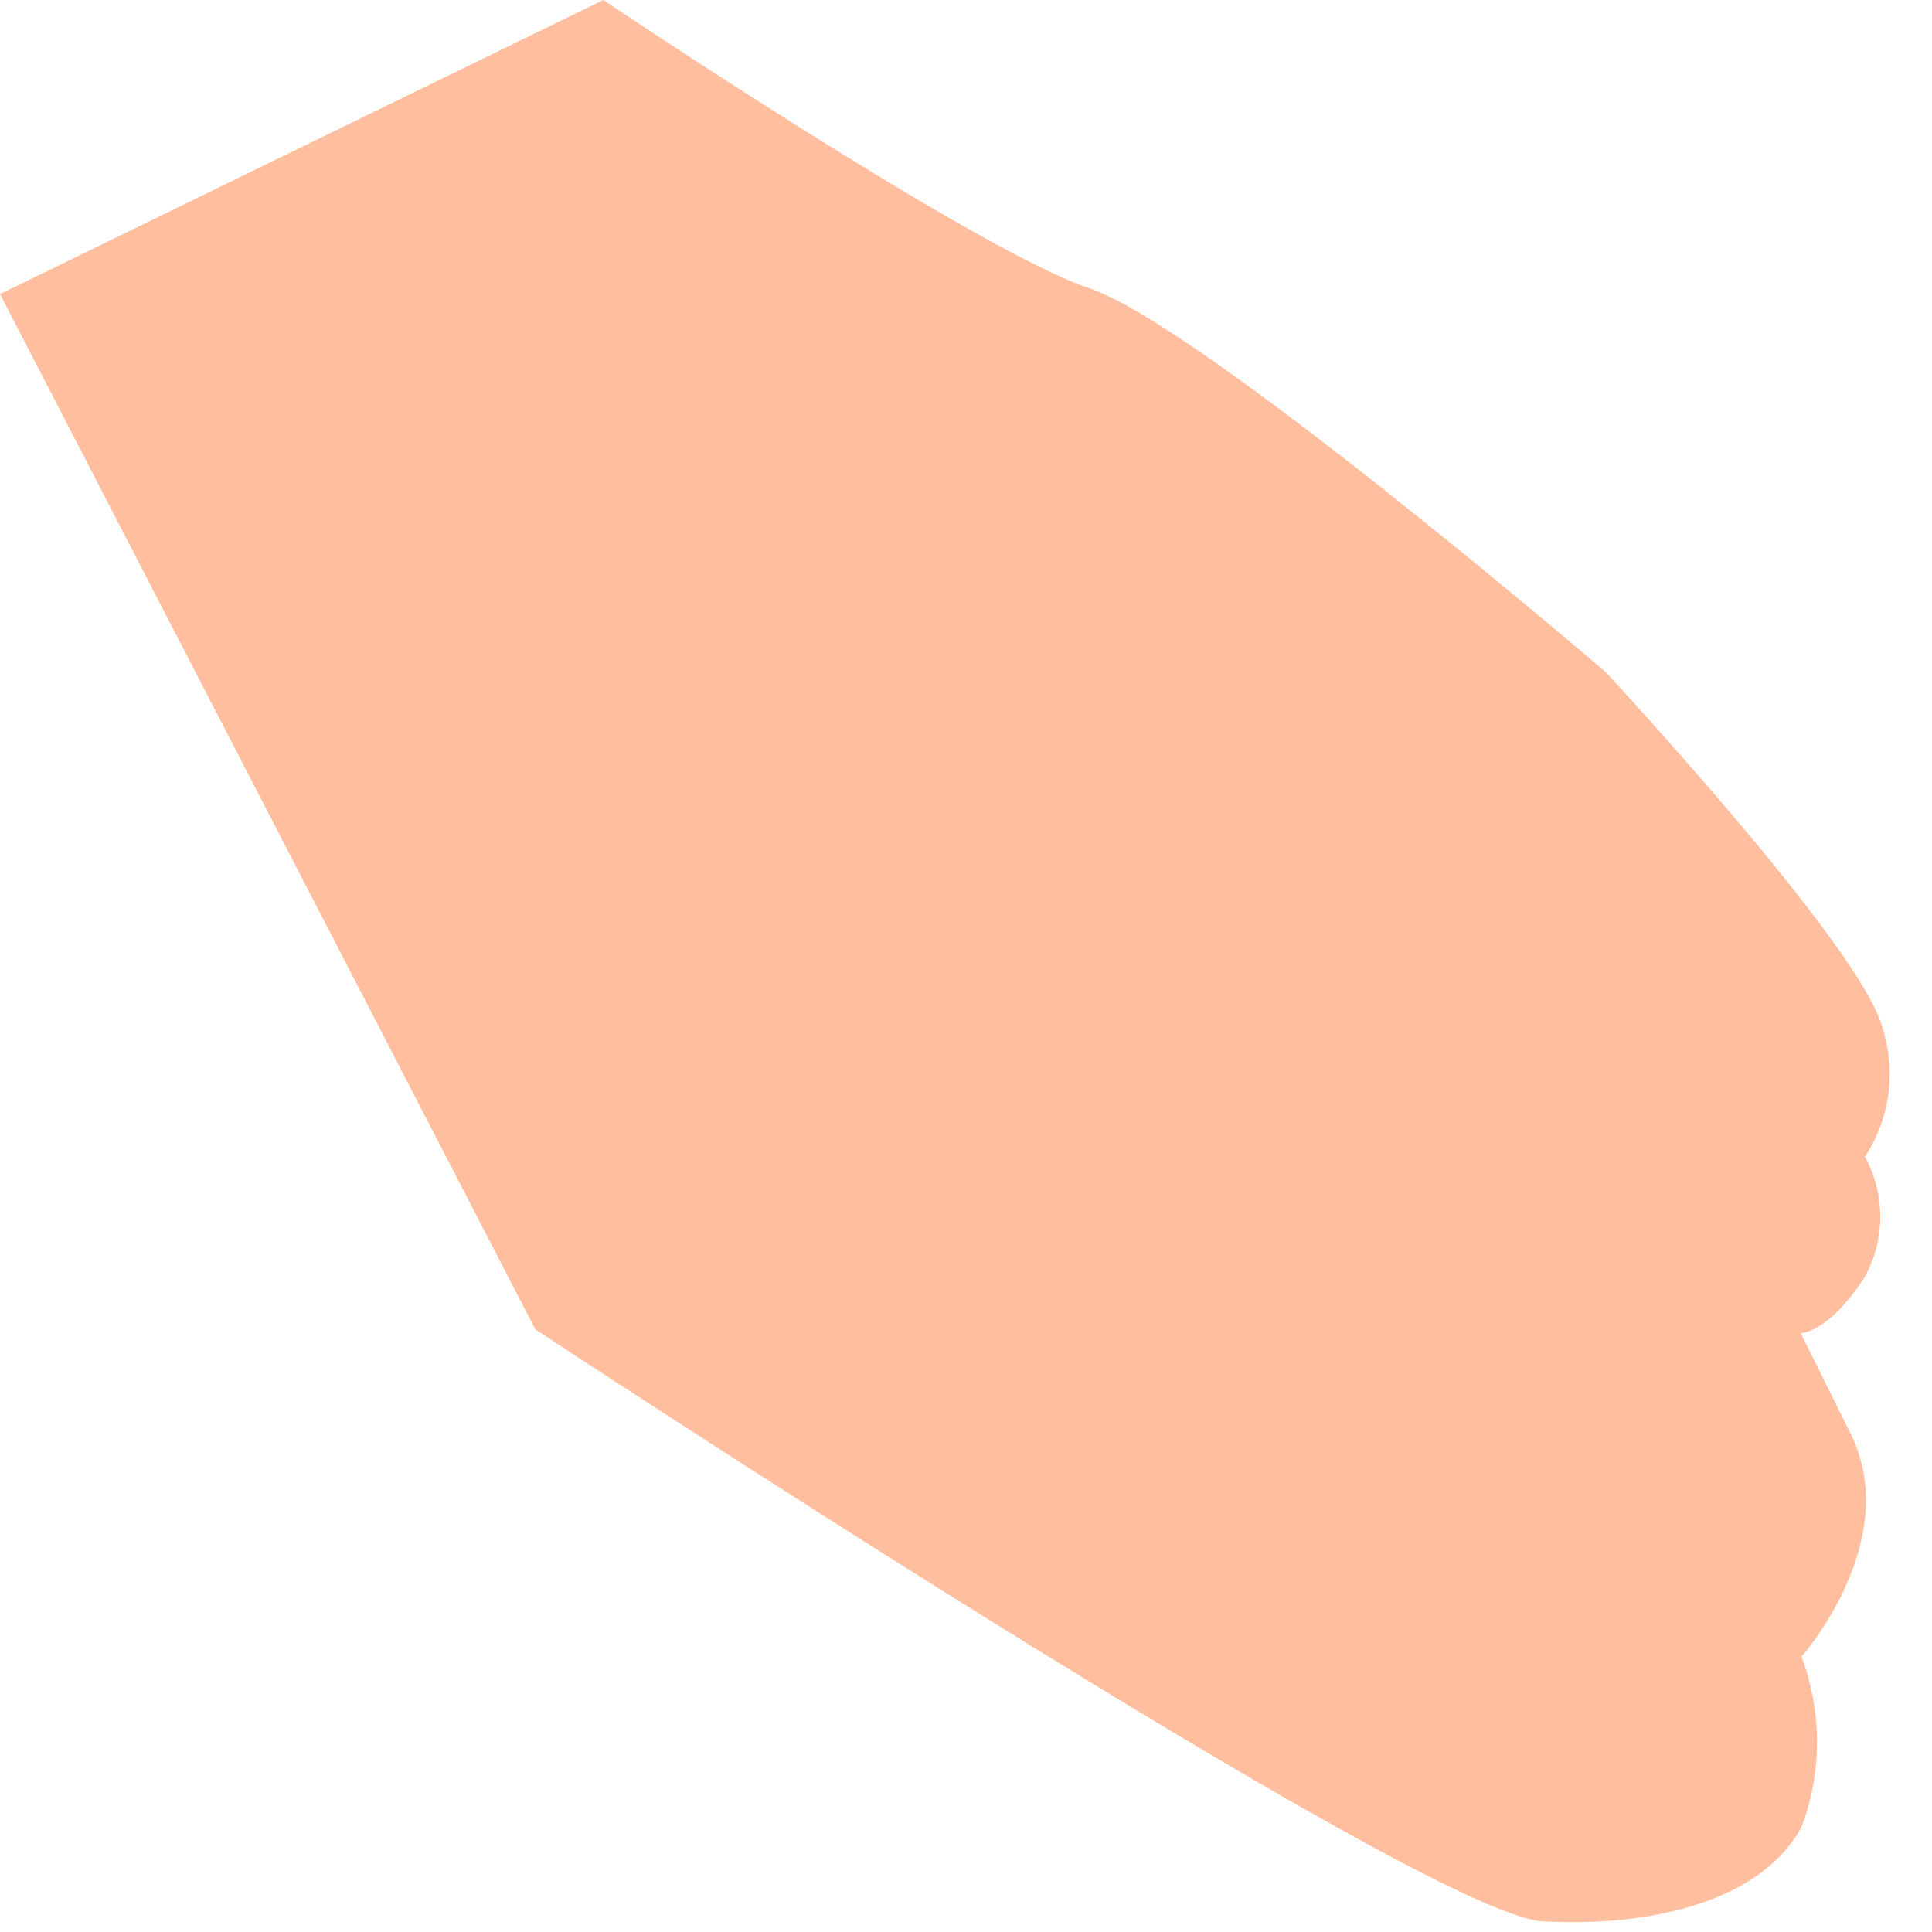 <?xml version="1.0" encoding="utf-8"?>
<svg xmlns="http://www.w3.org/2000/svg" fill="none" height="100%" overflow="visible" preserveAspectRatio="none" style="display: block;" viewBox="0 0 18 18" width="100%">
<path d="M0 2.74L4.988 12.386C4.988 12.386 13.264 17.845 14.375 17.901C15.485 17.958 16.433 17.67 16.784 17.023C16.977 16.512 16.977 15.947 16.784 15.435C16.784 15.435 17.719 14.382 17.255 13.384L16.777 12.421C16.777 12.421 17.037 12.421 17.375 11.895C17.469 11.723 17.518 11.531 17.518 11.336C17.518 11.141 17.469 10.948 17.375 10.777C17.493 10.598 17.568 10.394 17.595 10.181C17.622 9.967 17.599 9.751 17.529 9.548C17.304 8.782 14.958 6.26 14.958 6.26C14.958 6.26 11.199 3.035 10.145 2.684C9.091 2.333 5.621 0 5.621 0L0 2.74Z" fill="#FFBE9D" id="Vector"/>
</svg>